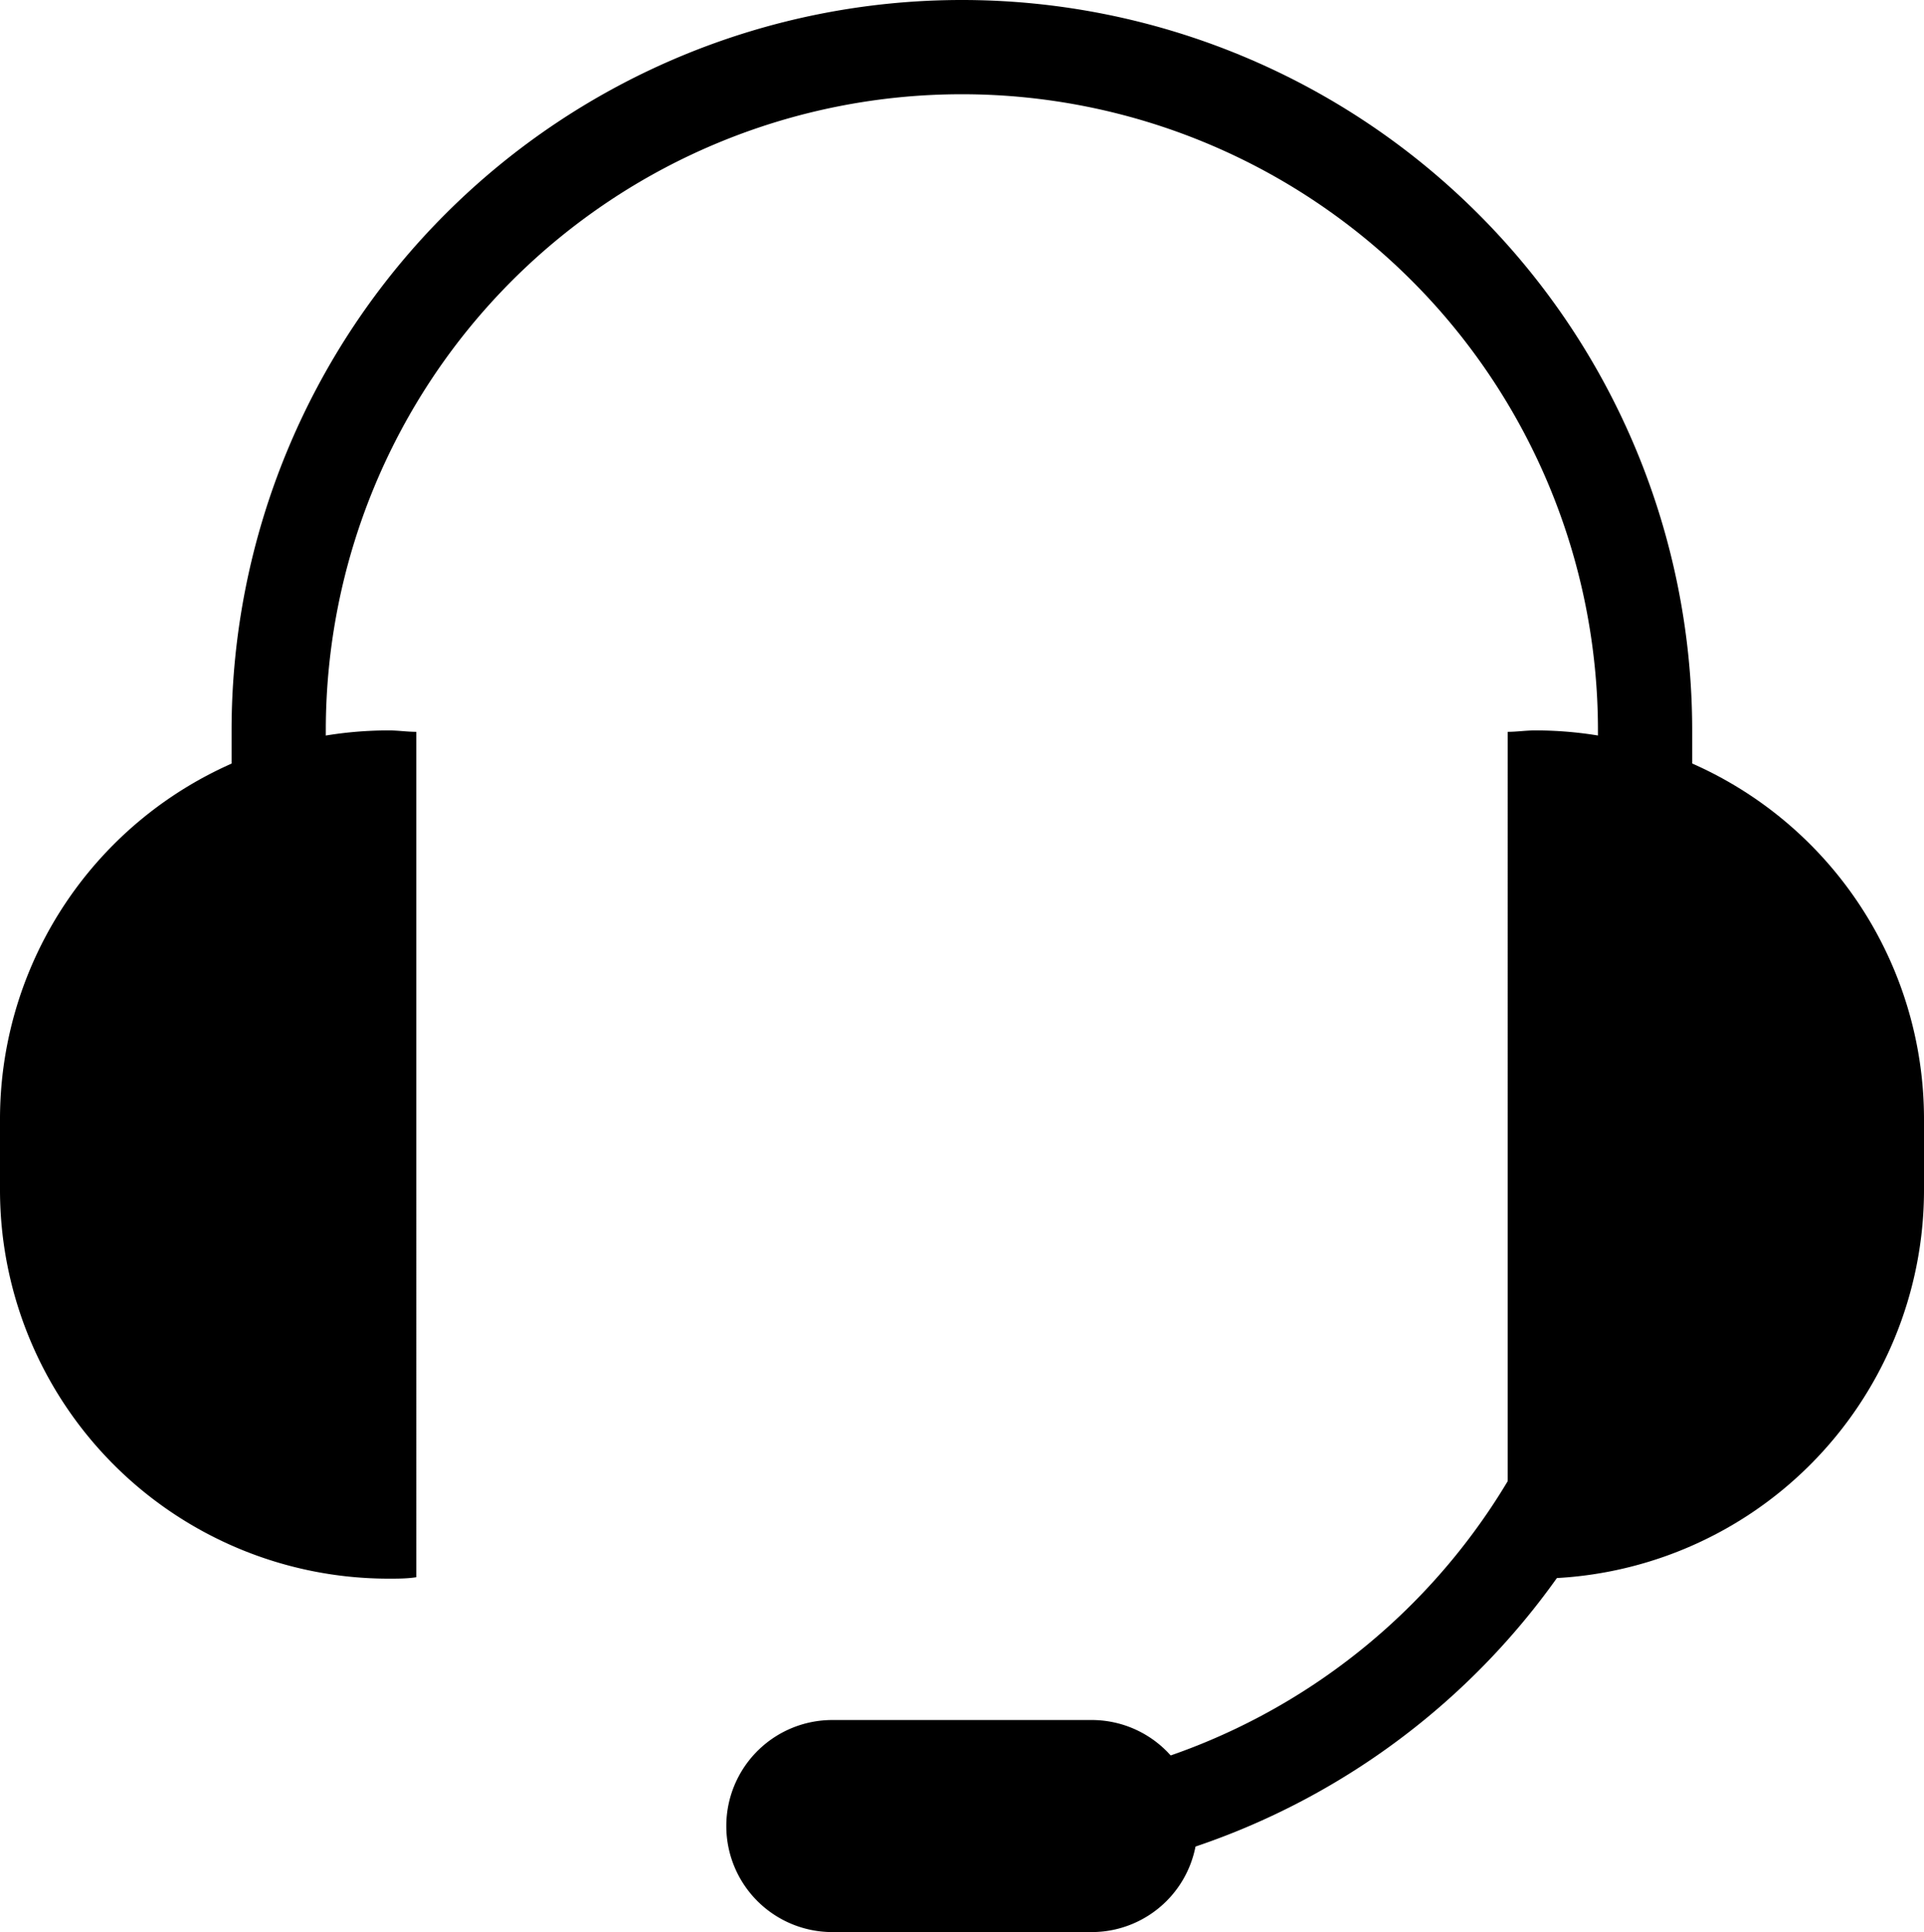<?xml version="1.0" encoding="UTF-8"?> <svg xmlns="http://www.w3.org/2000/svg" viewBox="0 0 81.67 82"> <defs> <style>.cls-1{fill:none;stroke:#000;stroke-miterlimit:10;stroke-width:4px;}</style> </defs> <g id="Слой_2" data-name="Слой 2"> <g id="OBJECTS"> <path class="cls-1" d="M11.83,49V31a29,29,0,0,1,29-29h0a29,29,0,0,1,29,29V49a29,29,0,0,1-29,29"></path> <path d="M17.67,31.06c-.39,0-.78-.06-1.17-.06A16.5,16.5,0,0,0,0,47.5v3A16.5,16.5,0,0,0,16.5,67c.39,0,.78,0,1.17-.06Z"></path> <path d="M64,31.06c.39,0,.77-.06,1.17-.06a16.5,16.5,0,0,1,16.5,16.5v3A16.5,16.5,0,0,1,65.17,67c-.4,0-.78,0-1.17-.06Z"></path> <path d="M50.83,77.5a4.49,4.49,0,0,1-4.5,4.5h-11a4.5,4.5,0,0,1-4.5-4.5h0a4.5,4.5,0,0,1,4.5-4.5h11a4.49,4.49,0,0,1,4.5,4.5Z"></path> </g> </g> </svg> 